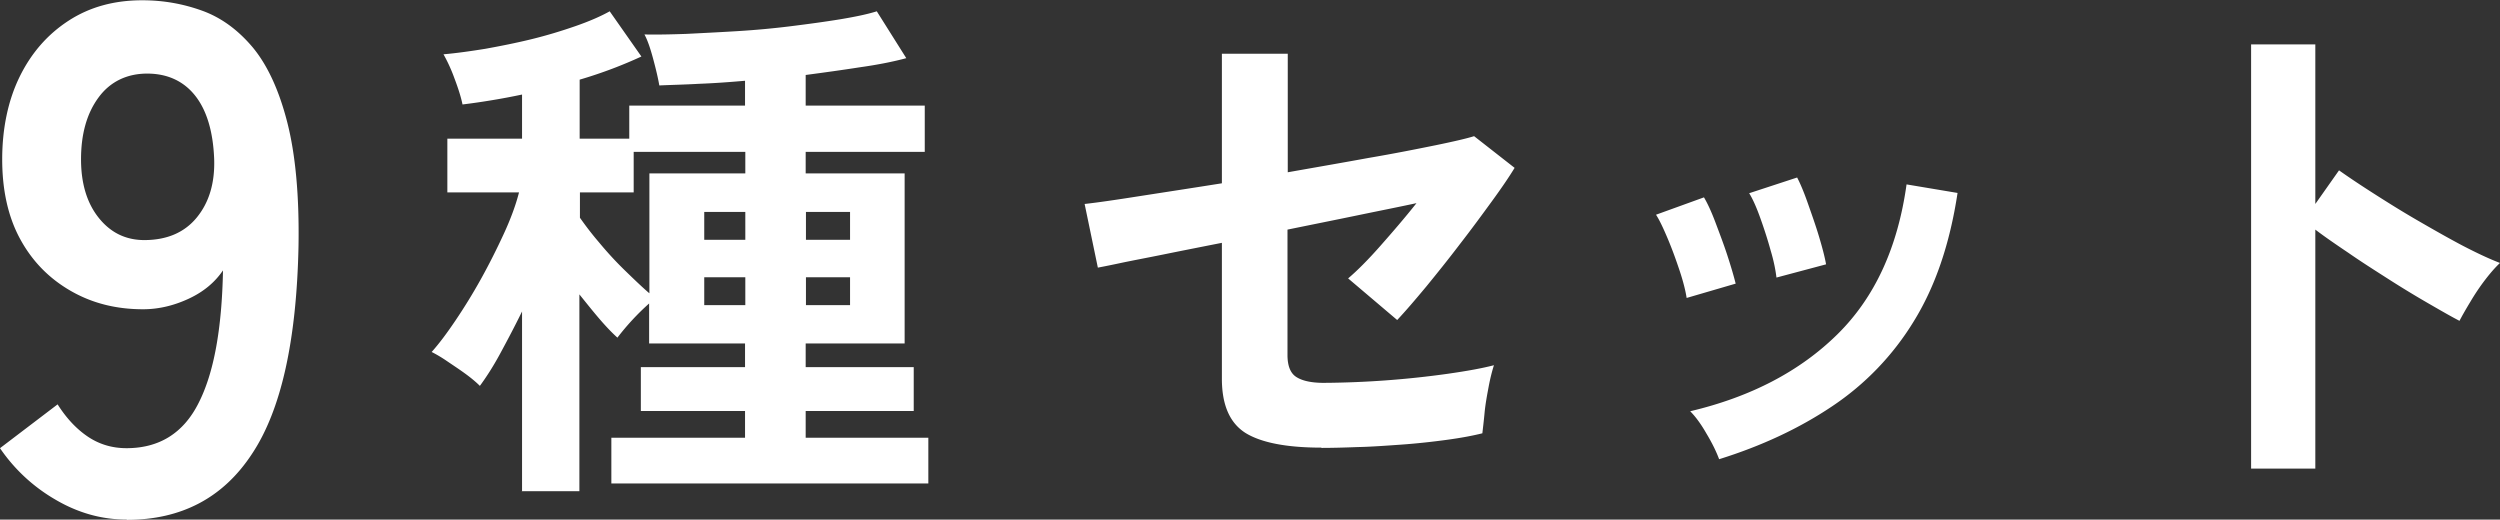 <svg id="Layer_2" data-name="Layer 2" xmlns="http://www.w3.org/2000/svg" viewBox="0 0 90.7 18.85"><rect x="0" y="0" width="90.7" height="18.85" fill="#333333" stroke="none"/><defs><style>.cls-1{fill:#fff;stroke-width:0}</style></defs><g id="_デザイン" data-name="デザイン"><g><path class="cls-1" d="M4.6 18.85c-.91 0-1.77-.24-2.6-.73a6.165 6.165 0 01-2-1.86l2.09-1.59c.31.49.67.88 1.08 1.16s.88.43 1.42.43c1.18 0 2.06-.54 2.61-1.63.56-1.09.85-2.7.89-4.82-.3.44-.71.78-1.25 1.03s-1.09.38-1.65.38c-.98 0-1.85-.22-2.63-.67-.78-.45-1.39-1.07-1.83-1.88S.08 6.89.08 5.78s.21-2.13.63-2.99c.42-.86 1.01-1.54 1.78-2.04S4.15.01 5.16.01c.77 0 1.49.13 2.18.38s1.3.7 1.83 1.33c.53.64.95 1.54 1.25 2.71s.44 2.67.41 4.5c-.07 3.43-.63 5.95-1.69 7.54-1.05 1.6-2.57 2.39-4.54 2.39zm.63-10.14c.82 0 1.46-.27 1.91-.82s.66-1.26.63-2.13C7.73 4.77 7.5 4 7.08 3.47s-1.01-.8-1.74-.8-1.34.29-1.76.86c-.43.58-.64 1.33-.64 2.25 0 .87.21 1.58.64 2.12.43.54.98.81 1.66.81zM18.94 17.83V11.3c-.27.55-.54 1.06-.8 1.54s-.51.86-.73 1.16c-.14-.14-.32-.29-.54-.45-.22-.16-.45-.31-.67-.46s-.4-.25-.54-.32c.27-.3.56-.69.87-1.15.31-.46.62-.96.92-1.5.3-.54.57-1.08.82-1.62s.44-1.05.56-1.52h-2.6V5.03h2.71v-1.6c-.38.08-.75.15-1.12.21-.36.06-.71.11-1.04.15-.05-.25-.15-.57-.29-.94a5.82 5.82 0 00-.4-.88c.46-.04.96-.11 1.52-.2.55-.1 1.11-.21 1.68-.35.57-.14 1.09-.3 1.58-.47s.91-.35 1.25-.54l1.15 1.64c-.65.3-1.39.59-2.24.84v2.14h1.8v-1.2h4.2v-.9c-.57.05-1.13.09-1.66.11-.53.03-1.02.04-1.45.06-.05-.29-.13-.62-.23-.99s-.2-.66-.31-.86c.42.01.92 0 1.51-.02.59-.03 1.21-.06 1.86-.1.66-.04 1.31-.1 1.95-.18.64-.08 1.23-.16 1.78-.25.54-.09.98-.18 1.33-.29l1.07 1.7c-.48.13-1.04.24-1.68.33-.64.1-1.29.19-1.97.28v1.11h4.32v1.68h-4.32v.78h3.59v6.17h-3.59v.86h3.92v1.59h-3.92v.97h4.45v1.66h-11.5v-1.66h4.85v-.97h-3.78v-1.59h3.78v-.86h-3.48v-1.45a8.951 8.951 0 00-1.15 1.24c-.2-.18-.42-.41-.66-.69-.24-.28-.47-.57-.72-.88v7.14h-2.1zm4.62-7.18V6.29h3.48v-.78h-4.05v1.47h-1.95v.92c.17.24.39.54.69.89.29.35.6.69.94 1.02s.63.61.9.84zm1.99-1.95h1.49V7.69h-1.49V8.7zm0 2.37h1.49v-1.01h-1.49v1.01zm3.69-2.37h1.6V7.69h-1.6V8.7zm0 2.37h1.6v-1.01h-1.6v1.01zM47.94 16.24c-1.26 0-2.18-.18-2.75-.53-.57-.36-.86-1.01-.86-1.97V8.81c-.76.15-1.47.29-2.11.42-.64.13-1.18.23-1.6.32s-.69.14-.79.16l-.48-2.31c.46-.05 1.14-.15 2.03-.29.9-.14 1.88-.29 2.95-.46v-4.7h2.39v4.3c1.02-.18 2-.35 2.93-.52.94-.16 1.74-.32 2.43-.46.68-.14 1.15-.25 1.4-.33l1.47 1.15c-.2.33-.48.74-.83 1.22s-.73 1-1.15 1.54c-.41.54-.82 1.05-1.22 1.54-.4.48-.75.89-1.06 1.22l-1.78-1.51c.33-.28.72-.67 1.17-1.18.45-.51.89-1.02 1.31-1.55-.6.13-1.31.27-2.13.44-.82.17-1.67.34-2.55.52v4.55c0 .38.1.65.31.79s.54.22 1.01.22a33.925 33.925 0 004.5-.33c.7-.1 1.25-.2 1.67-.31-.06.19-.13.45-.19.77s-.12.64-.15.96-.06.56-.08.74c-.36.09-.79.17-1.31.24-.52.07-1.06.13-1.62.17-.57.04-1.11.08-1.61.09-.51.02-.94.03-1.3.03zM61.19 10.8c-.04-.25-.12-.58-.25-.97s-.27-.78-.43-1.16c-.16-.38-.3-.68-.43-.88l1.74-.63c.13.22.27.52.42.92.15.4.3.79.43 1.19.13.4.23.74.3 1.02l-1.78.52zm1.18 5.86c-.1-.27-.25-.58-.46-.93-.2-.35-.4-.62-.59-.81 2.2-.52 3.98-1.45 5.34-2.79 1.36-1.34 2.19-3.15 2.51-5.44l1.85.31c-.28 1.85-.81 3.4-1.59 4.66a9.906 9.906 0 01-2.96 3.08c-1.19.8-2.56 1.44-4.1 1.92zm2.08-6.59c-.03-.25-.09-.58-.21-.98-.11-.4-.24-.8-.38-1.19-.14-.39-.27-.68-.4-.89l1.74-.57c.12.23.25.54.39.94s.28.79.4 1.19c.12.4.21.74.26 1.02l-1.8.48zM81.67 17V1.61H84V7.4l.86-1.22c.31.22.71.49 1.21.81s1.04.66 1.61.99 1.13.65 1.66.93c.54.28.99.49 1.36.63-.15.14-.33.34-.53.6-.2.26-.38.53-.54.8-.17.28-.3.51-.4.7-.31-.16-.69-.38-1.14-.64-.45-.26-.93-.55-1.43-.87-.5-.32-.99-.63-1.45-.95-.46-.31-.87-.59-1.21-.85V17h-2.33z"/></g></g></svg>